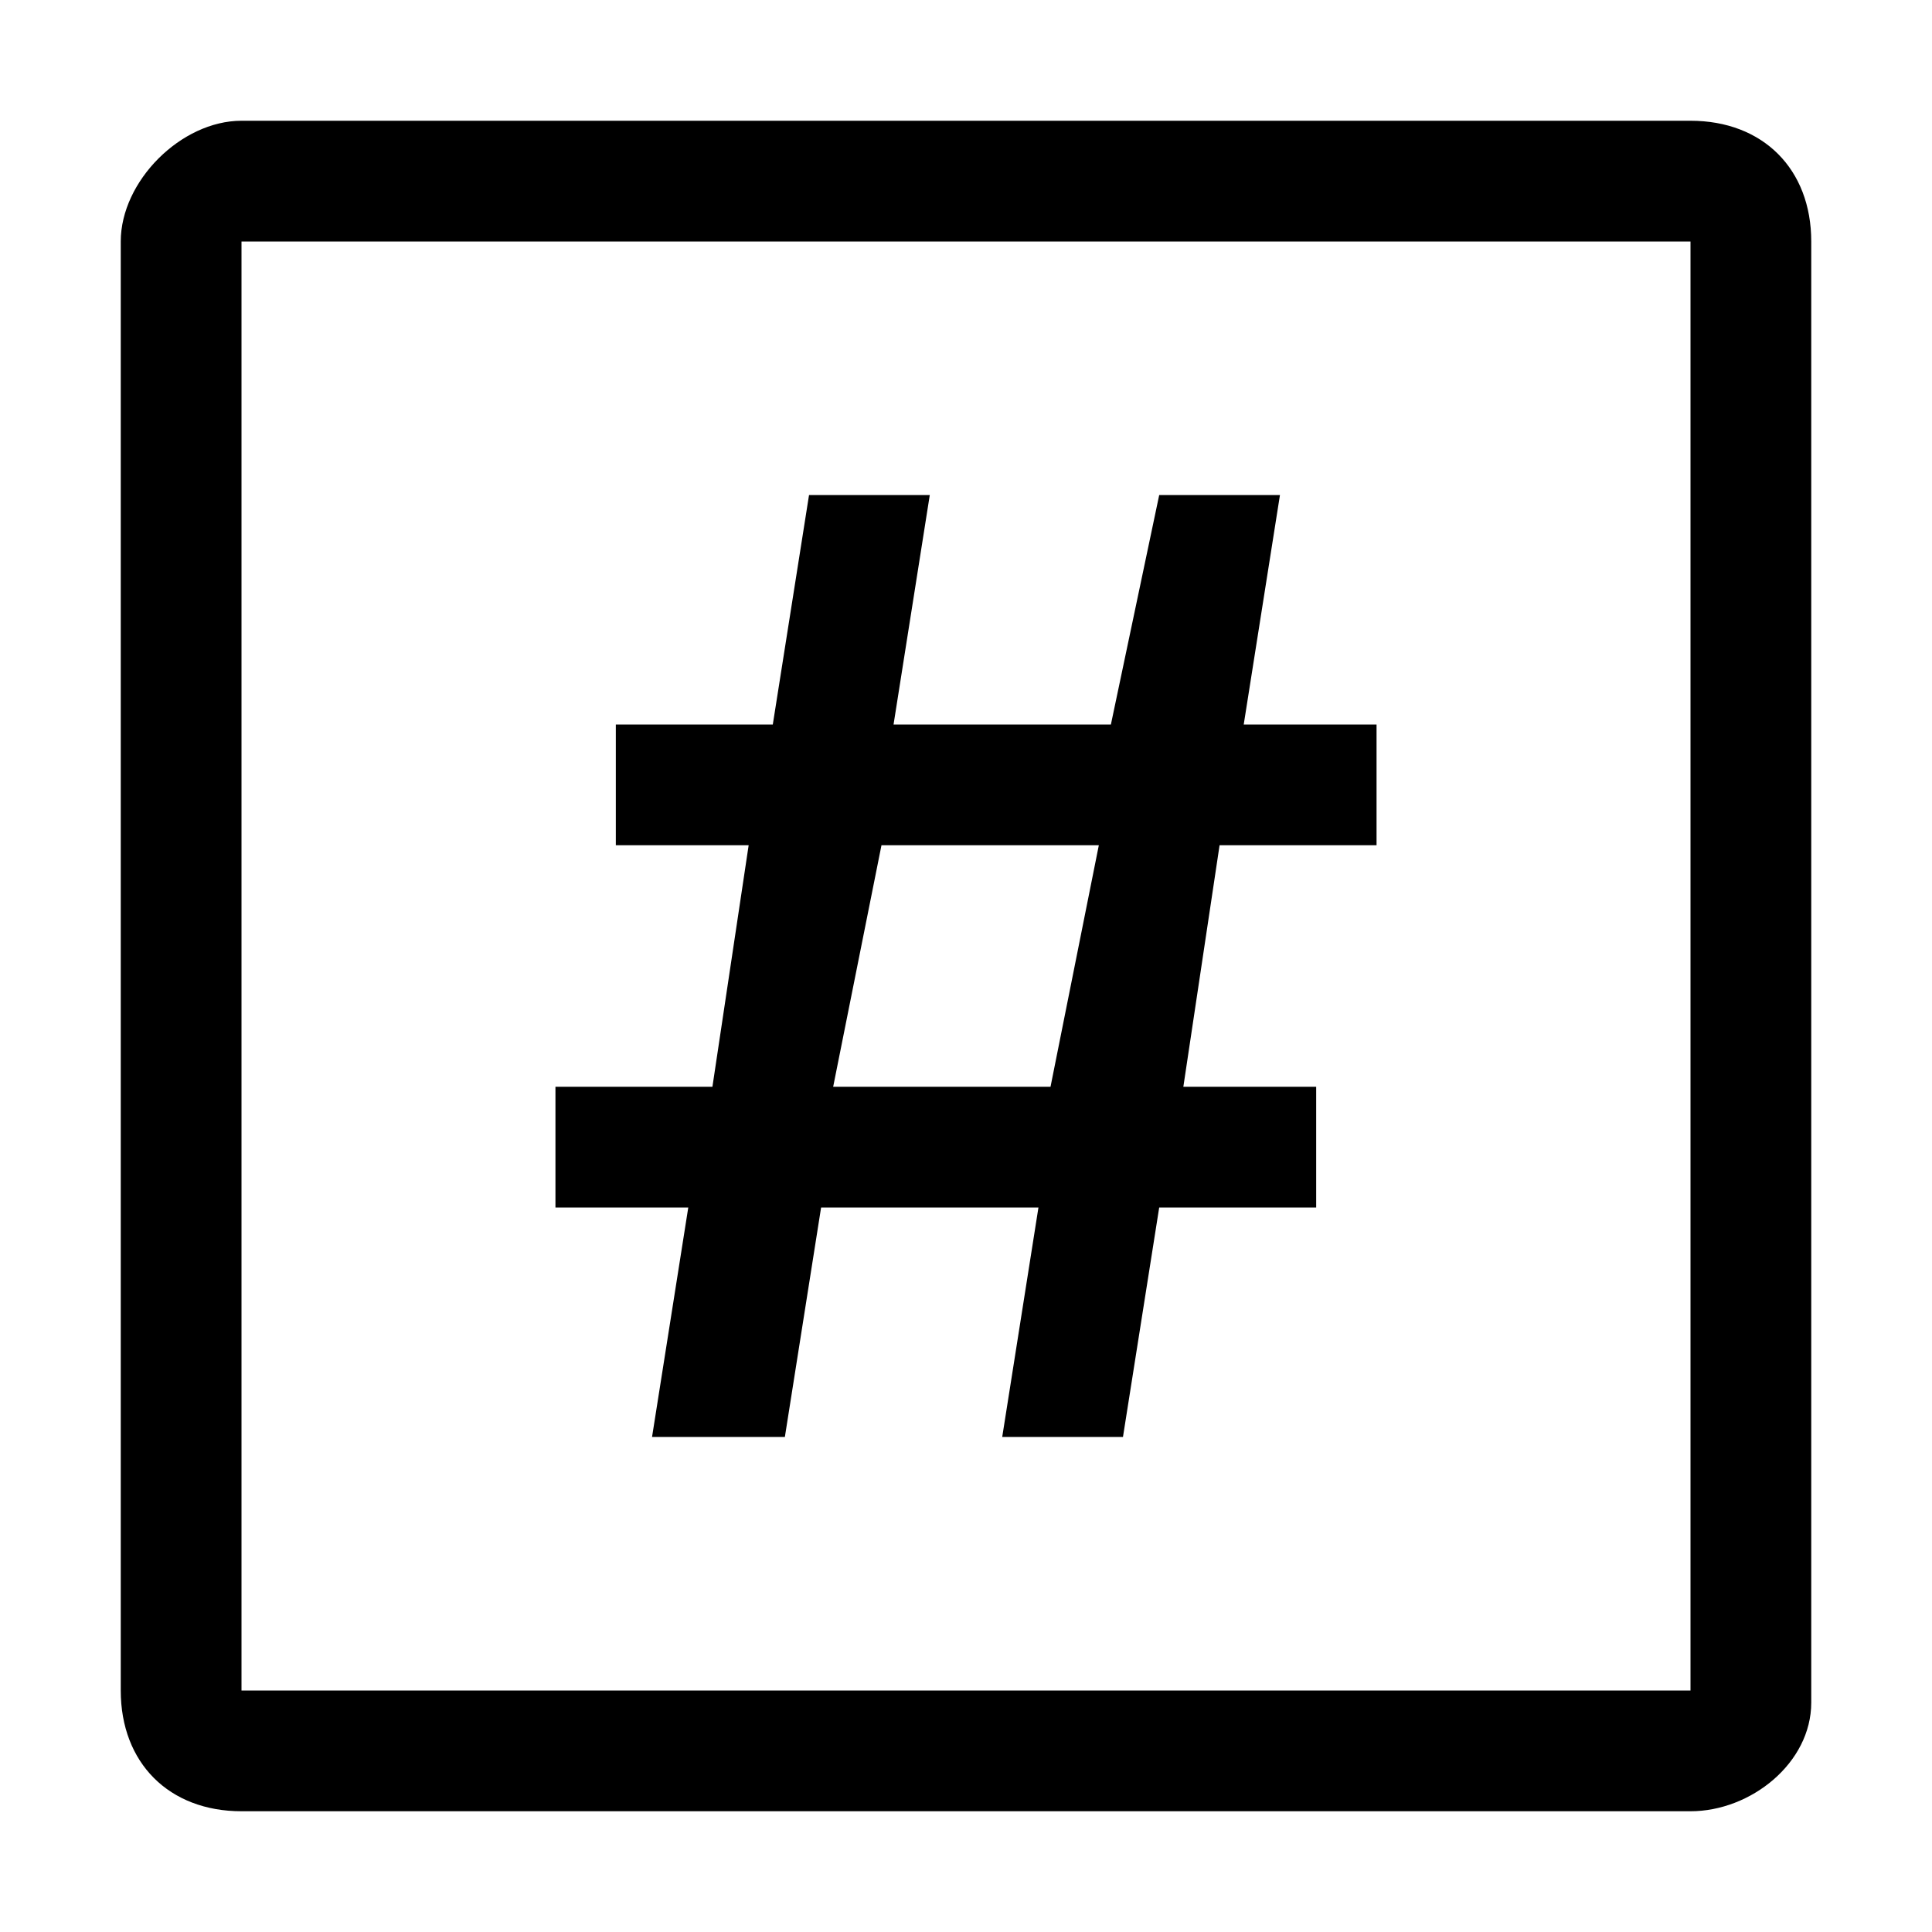 <svg xmlns="http://www.w3.org/2000/svg" style="enable-background:new 0 0 16 16" viewBox="0 0 16 16"><path d="M14 1H2c-.5 0-1 .5-1 1v12c0 .6.4 1 1 1h12c.5 0 1-.4 1-.9V2c0-.6-.4-1-1-1zm0 13H2V2h12v12zm-8.6-2.1h1.1l.3-1.9h1.8l-.3 1.9h1l.3-1.9h1.3V9H9.8l.3-2h1.3V6h-1.1l.3-1.9h-1L9.2 6H7.4l.3-1.9h-1L6.4 6H5.1v1h1.1l-.3 2H4.6v1h1.1l-.3 1.9zM7.3 7h1.8l-.4 2H6.9l.4-2z"/></svg>